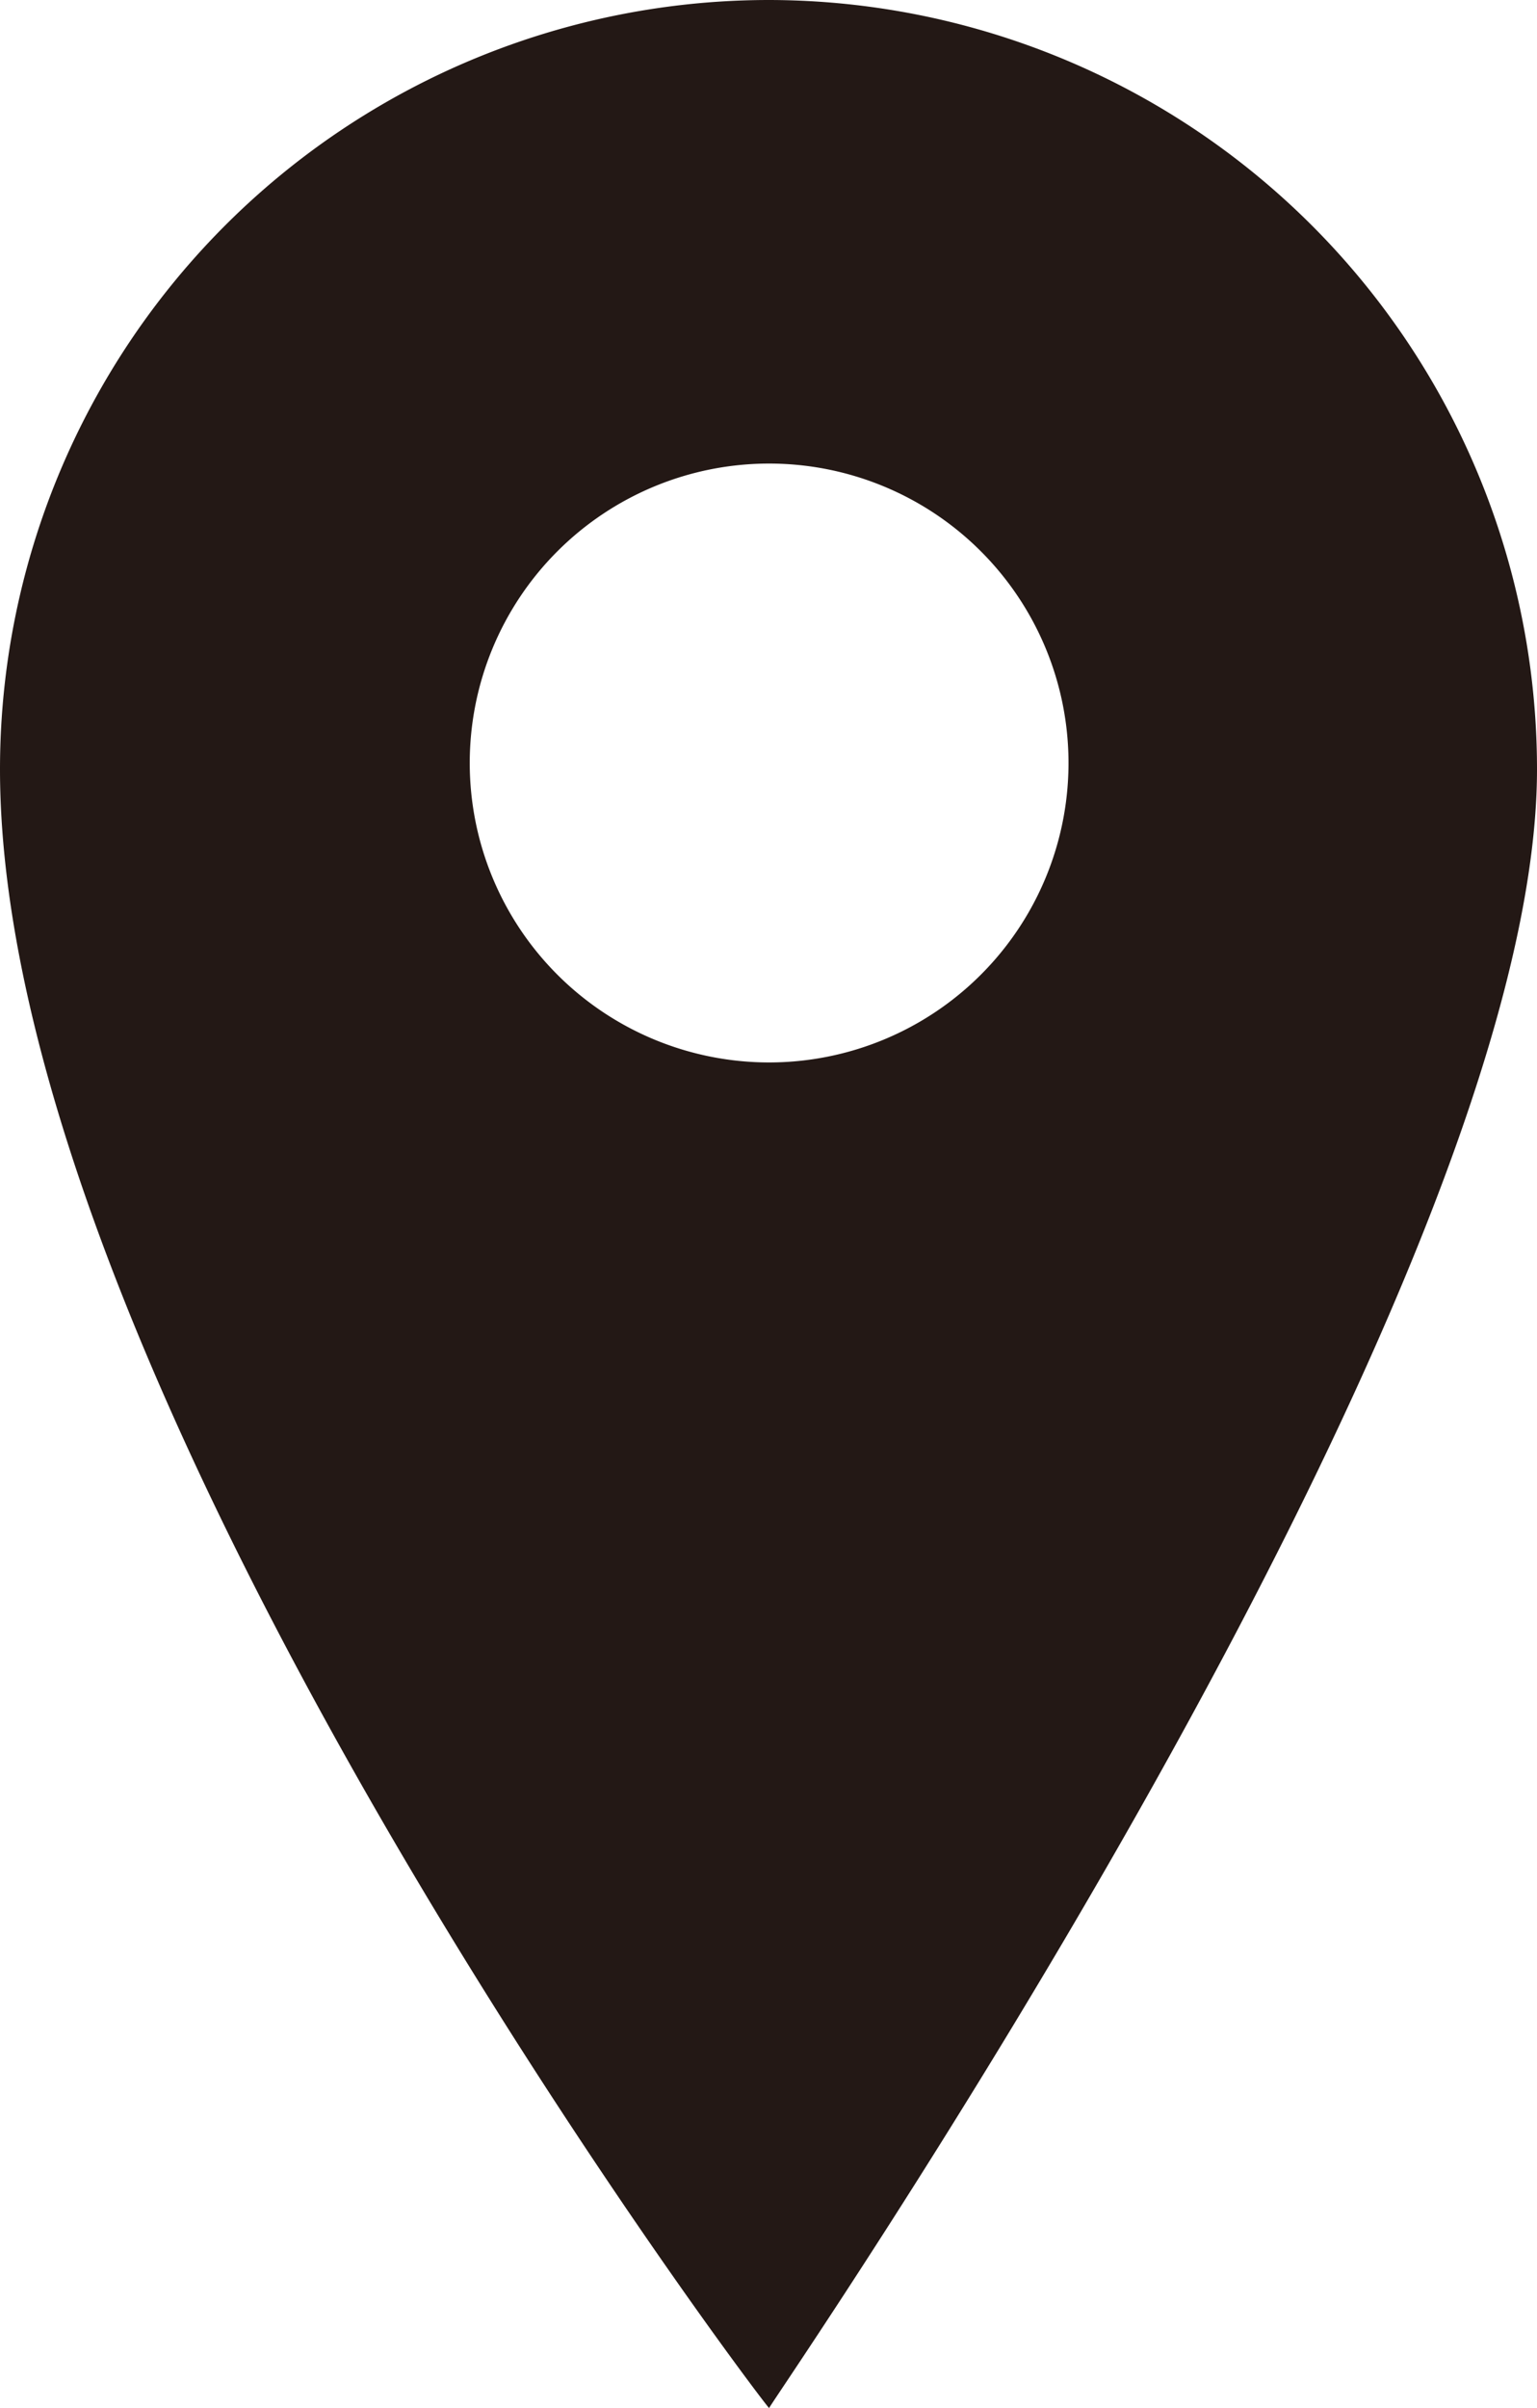 <svg xmlns="http://www.w3.org/2000/svg" viewBox="0 0 12.27 19.22"><defs><style>.cls-1{fill:#231815;}</style></defs><title>アセット 7</title><g id="レイヤー_2" data-name="レイヤー 2"><g id="design"><path class="cls-1" d="M6.14,0A6.14,6.14,0,0,0,0,6.14c0,5,6.14,13.11,6.14,13.08s6.13-8.86,6.13-13.08A6.14,6.14,0,0,0,6.14,0Zm0,8.48A2.39,2.39,0,1,1,8.53,6.09,2.39,2.39,0,0,1,6.14,8.48Z"/></g></g></svg>